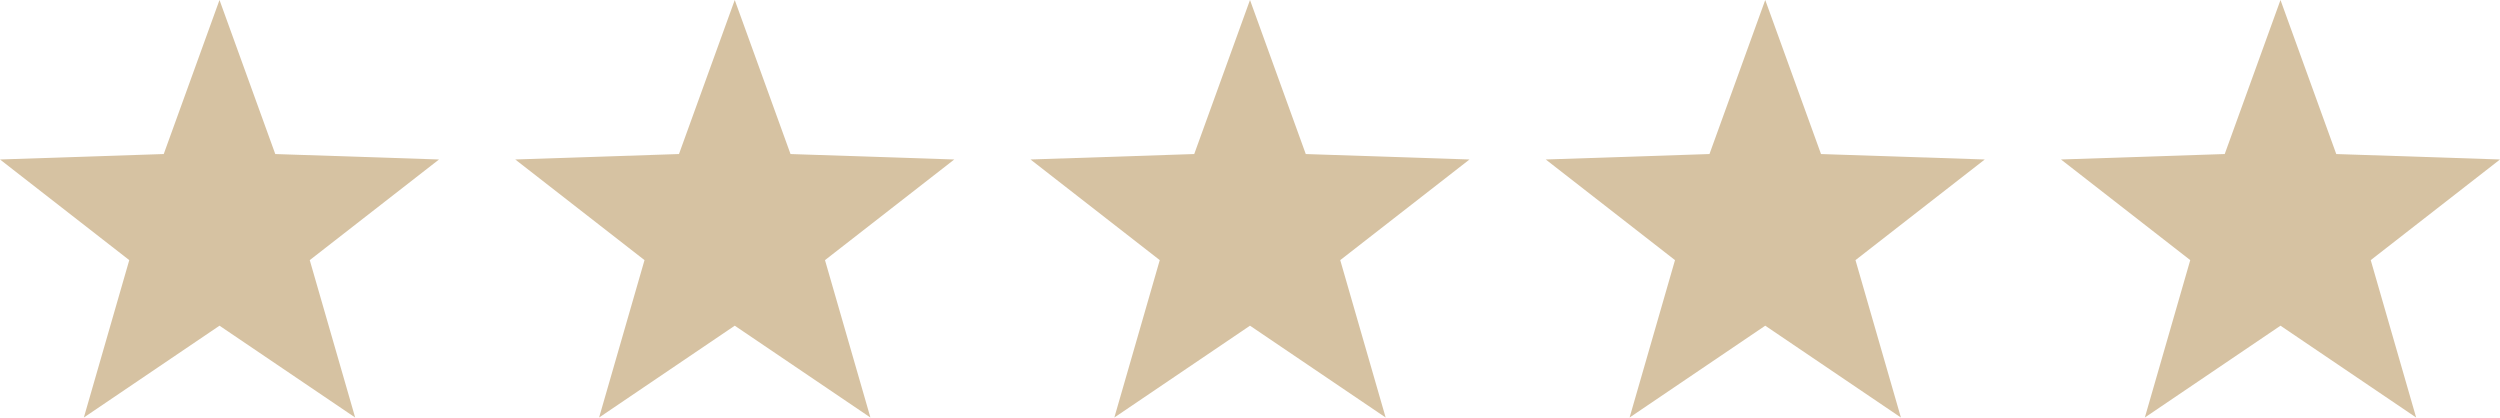 <svg id="Groupe_277" data-name="Groupe 277" xmlns="http://www.w3.org/2000/svg" width="437.645" height="73.091" viewBox="0 0 437.645 73.091">
  <path id="Tracé_30" data-name="Tracé 30" d="M38.426,0,28.663,26.966,0,27.918,22.629,45.537,14.678,73.091,38.426,57.014,62.175,73.091,54.223,45.537l22.63-17.618-28.663-.952Z" transform="translate(0)" fill="#d6c2a2"/>
  <path id="Tracé_33" data-name="Tracé 33" d="M38.426,0,28.663,26.966,0,27.918,22.629,45.537,14.678,73.091,38.426,57.014,62.175,73.091,54.223,45.537l22.63-17.618-28.663-.952Z" transform="translate(180.396)" fill="#d6c2a2"/>
  <path id="Tracé_31" data-name="Tracé 31" d="M38.426,0,28.663,26.966,0,27.918,22.629,45.537,14.678,73.091,38.426,57.014,62.175,73.091,54.223,45.537l22.63-17.618-28.663-.952Z" transform="translate(90.198)" fill="#d6c2a2"/>
  <path id="Tracé_32" data-name="Tracé 32" d="M38.426,0,28.663,26.966,0,27.918,22.629,45.537,14.678,73.091,38.426,57.014,62.175,73.091,54.223,45.537l22.63-17.618-28.663-.952Z" transform="translate(270.594)" fill="#d6c2a2"/>
  <path id="Tracé_34" data-name="Tracé 34" d="M38.426,0,28.663,26.966,0,27.918,22.629,45.537,14.678,73.091,38.426,57.014,62.175,73.091,54.223,45.537l22.63-17.618-28.663-.952Z" transform="translate(360.792)" fill="#d6c2a2"/>
</svg>
